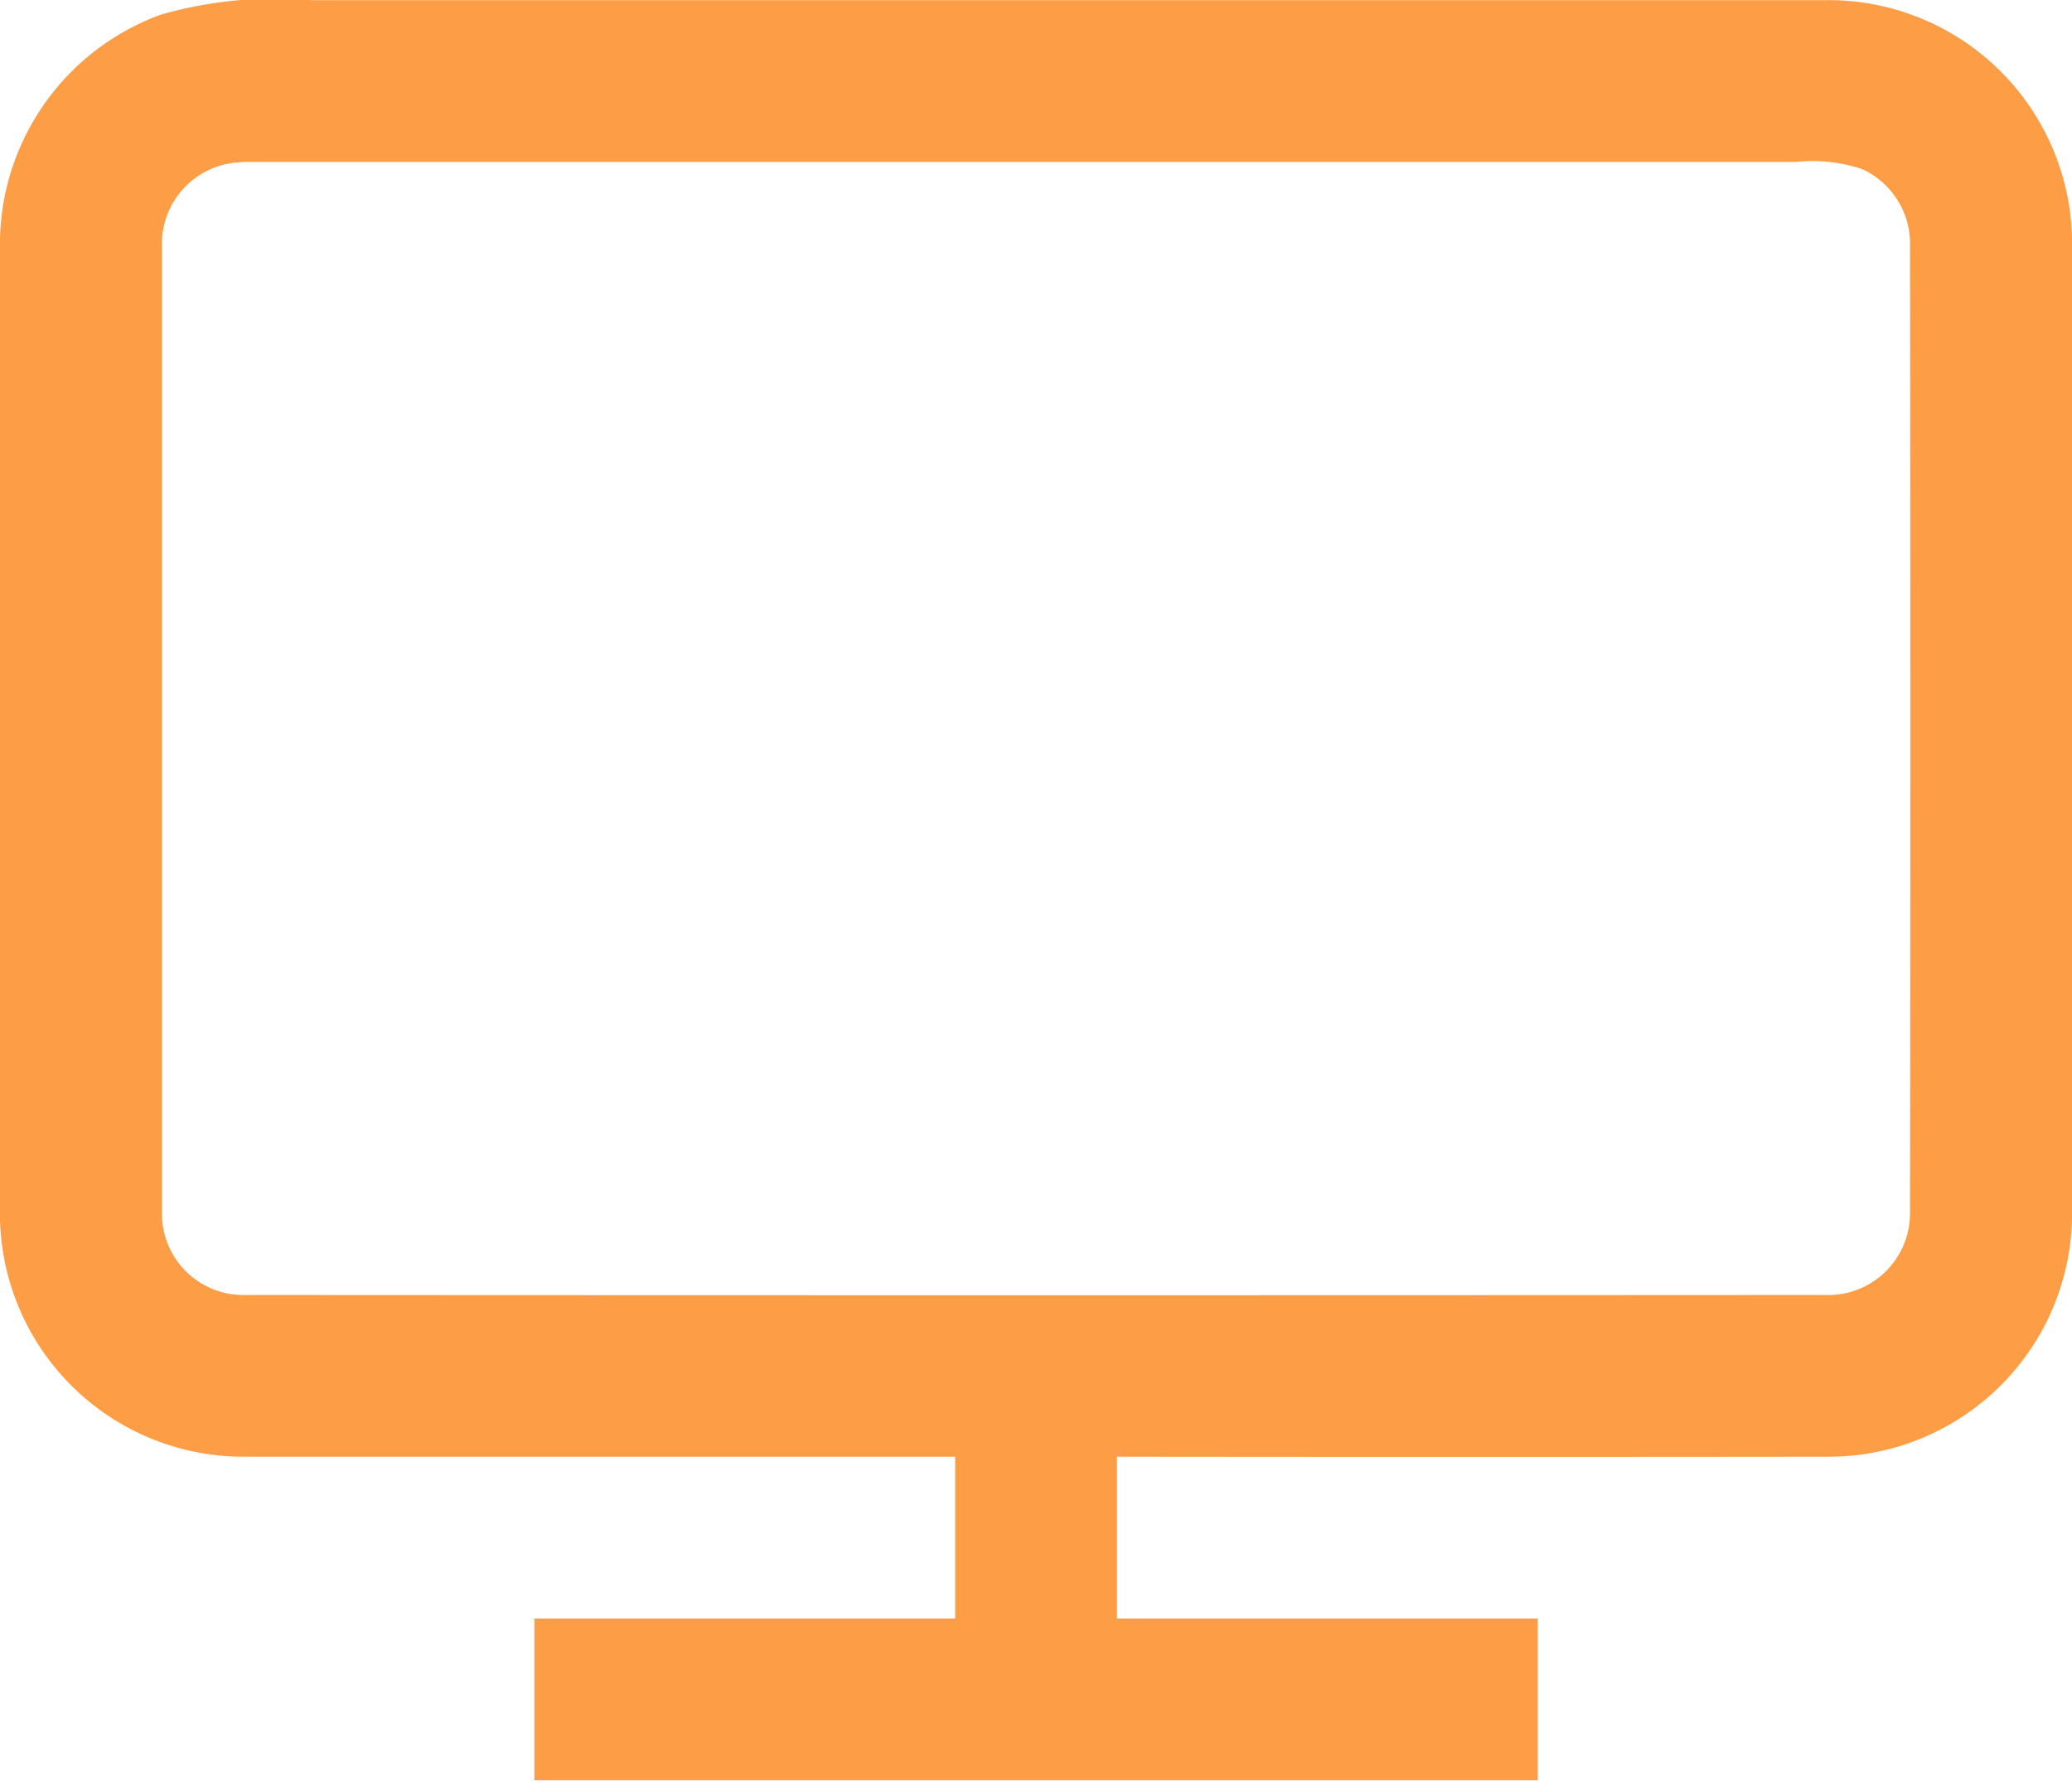 <svg xmlns="http://www.w3.org/2000/svg" width="40.062" height="34.431" viewBox="0 0 40.062 34.431">
  <g id="effortless_monitoring" transform="translate(0 -35.96)">
    <path id="Path_293" data-name="Path 293" d="M3.086,36.25a8.087,8.087,0,0,1,2.934-.287q14.638,0,29.276,0a4.71,4.71,0,0,1,4.766,4.58v19a4.707,4.707,0,0,1-4.692,4.584q-6.887.008-13.774,0,0,1.563,0,3.128,4.068,0,8.136,0,0,1.563,0,3.128h-19.4q0-1.565,0-3.128,4.068,0,8.136,0,0-1.565,0-3.128-6.886,0-13.774,0A4.707,4.707,0,0,1,0,59.552v-19a4.73,4.73,0,0,1,3.086-4.3m1.253,2.888a1.582,1.582,0,0,0-1.208,1.6q0,9.351,0,18.7A1.573,1.573,0,0,0,4.695,61q15.3.009,30.6,0a1.581,1.581,0,0,0,1.635-1.559q.011-9.354,0-18.709a1.588,1.588,0,0,0-.92-1.5,3.029,3.029,0,0,0-1.273-.142q-14.945,0-29.888,0A2.384,2.384,0,0,0,4.339,39.138Z" fill="#fd9d46"/>
  </g>
</svg>
